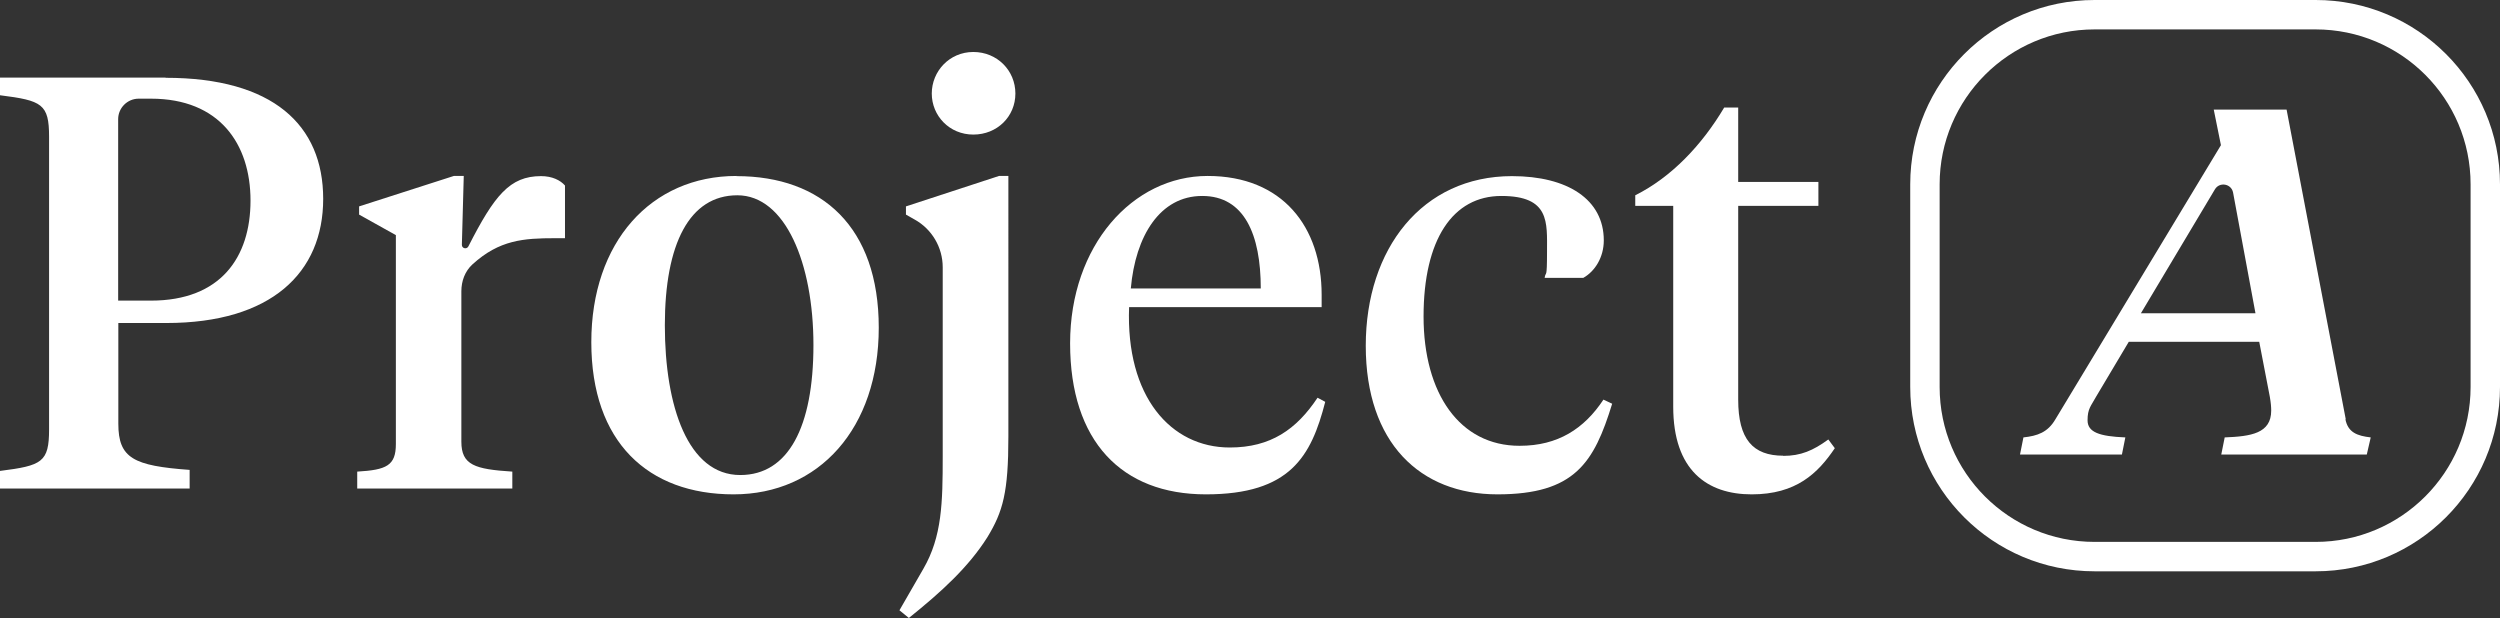 <?xml version="1.0" encoding="UTF-8"?>
<svg id="Layer_2" data-name="Layer 2" xmlns="http://www.w3.org/2000/svg" viewBox="0 0 1462 361.4">
  <rect x="0" y="0" width="1462" height="361.4" fill="#333333" stroke="none"/>
  <defs>
    <style>
      .cls-1 {
        fill: #fff;
        fill-rule: evenodd;
      }
    </style>
  </defs>
  <g id="Layer_1-2" data-name="Layer 1">
    <path class="cls-1" d="M273.9,144.1c-1,1.9-3.9,1.2-3.8-1l1.1-40.2h-5.8l-55.4,17.8v4.8l21.5,12v122.2c0,12.6-5.5,15.1-22.6,16.1v9.9h90.7v-9.9c-21.9-1.4-29.8-3.8-29.8-17.5v-88c0-5.9,2.1-11.7,6.5-15.7h0c15.7-14.3,29.9-15.3,48.3-15.3h5.8v-30.8c-2.7-3.1-7.5-5.5-14-5.5-18.3,0-27.3,11.3-42.5,41.1Z"/>
    <path class="cls-1" d="M529.8,120.7v4.8l5.1,2.9c10.1,5.6,16.4,16.3,16.4,27.9v110.6c0,27-.4,46.9-11.3,65.7l-14,24.3,5.5,4.5c19.2-15.4,34.9-29.8,45.9-47.2,9.2-15.1,12.3-26.4,12.3-58.9V102.9h-5.5l-54.4,17.8Z"/>
    <path class="cls-1" d="M96.8,45.4H0v10.3c24.6,3.1,28.7,5.1,28.7,24.3v171.1c0,19.2-4.1,21.2-28.7,24.3v10.3h110.9v-10.9c-32.8-2.4-41.7-6.8-41.7-27v-58.9h28.1c61.3,0,91.7-29.4,91.7-72.6s-29.4-70.8-92.1-70.8l-.1-.1ZM88.3,175.8h-19.2v-106.1h0c0-6.6,5.4-12,12-12h7.2c40,0,58.2,26.4,58.2,59.6s-17.5,58.5-58.2,58.5Z"/>
    <path class="cls-1" d="M430.7,102.9c-50,0-84.9,38.7-84.9,97.2s33.2,89,83.2,89,84.9-38.7,84.9-97.5-33.2-88.6-83.2-88.6v-.1ZM432.9,277.8c-30.5,0-44.1-40-44.1-87.6s14.4-76,42.4-76,44.5,39.7,44.5,87.6-14.7,76-42.8,76Z"/>
    <path class="cls-1" d="M569.2,30.4c-14,0-24.3,11.3-24.3,24.3s10.3,24,24.3,24,24.6-10.6,24.6-24-10.6-24.3-24.6-24.3Z"/>
    <path class="cls-1" d="M888.6,260.7c-34.9,0-56.1-30.5-56.1-75.6s17.1-70.5,45.5-70.5,26.7,15.4,26.7,32.5-.7,10.9-1.4,15.4h22.6c6.8-3.8,12-12,12-21.9,0-24-21.2-37.6-53.7-37.6-52.4,0-85.5,42.4-85.5,99.2s31.8,86.9,77,86.9,56.5-18.5,67.1-53l-5.1-2.4c-11.3,17.1-26.7,27-48.9,27h-.2Z"/>
    <path class="cls-1" d="M719.2,261.7c-34.6,0-60.9-29.8-58.9-82.1h112.6v-7.2h0c0-39.7-22.9-69.5-66.7-69.5s-80.4,40.7-80.4,97.9,30.1,88.3,79.4,88.3,61.6-22.2,69.8-54.1l-4.5-2.4c-12.3,18.5-27.4,29.1-51.3,29.1h0ZM703.1,114.6c24.6,0,34.2,22.6,34.2,54.1h-76c2.7-30.8,17.1-54.1,41.7-54.1h.1Z"/>
    <path class="cls-1" d="M1042.9,266.5c-17.8,0-26.4-9.6-26.4-32.8v-113.3h46.9v-14h-46.9v-43.5h-8.2c-13,21.9-30.8,40.7-52,51.3v6.2h22.2v117.4c0,37.3,19.9,51.3,45.9,51.3s38.7-12.3,48.6-27l-3.8-5.1c-8.9,6.5-16.1,9.6-26.4,9.6l.1-.1Z"/>
    <path class="cls-1" d="M1354.2,0h-129.3c-59.5,0-107.8,48.3-107.8,107.8v118.5c0,59.5,48.2,107.8,107.8,107.8h129.3c59.5,0,107.8-48.3,107.8-107.8v-118.5c0-59.5-48.3-107.8-107.8-107.8ZM1444.8,226.3c0,50-40.6,90.6-90.6,90.6h-129.3c-50,0-90.6-40.5-90.6-90.6v-118.5c0-50,40.6-90.6,90.6-90.6h129.3c50,0,90.6,40.5,90.6,90.6v118.5h0Z"/>
    <path class="cls-1" d="M1371.8,245.2h0l-34.6-181.1h-42.6l4.2,20.8-96.8,160.3c-4.5,7.7-10.5,9.7-18.7,10.6l-2,10h59.6l2-10c-15.3-.6-22.1-3.1-22.1-10s2-8.3,5.1-14l19-31.9h76.3l6.2,32.2c.6,3.4.8,6,.8,8,0,13.4-11.9,15.1-27.2,15.7l-2,10h85.1l2.3-10c-7.9-.9-13.3-2.9-14.8-10.6h.2ZM1252,183.2l43.3-72.5c2.7-4.5,9.6-3.3,10.6,1.9l13.1,70.6h-67Z"/>
  </g>
</svg>